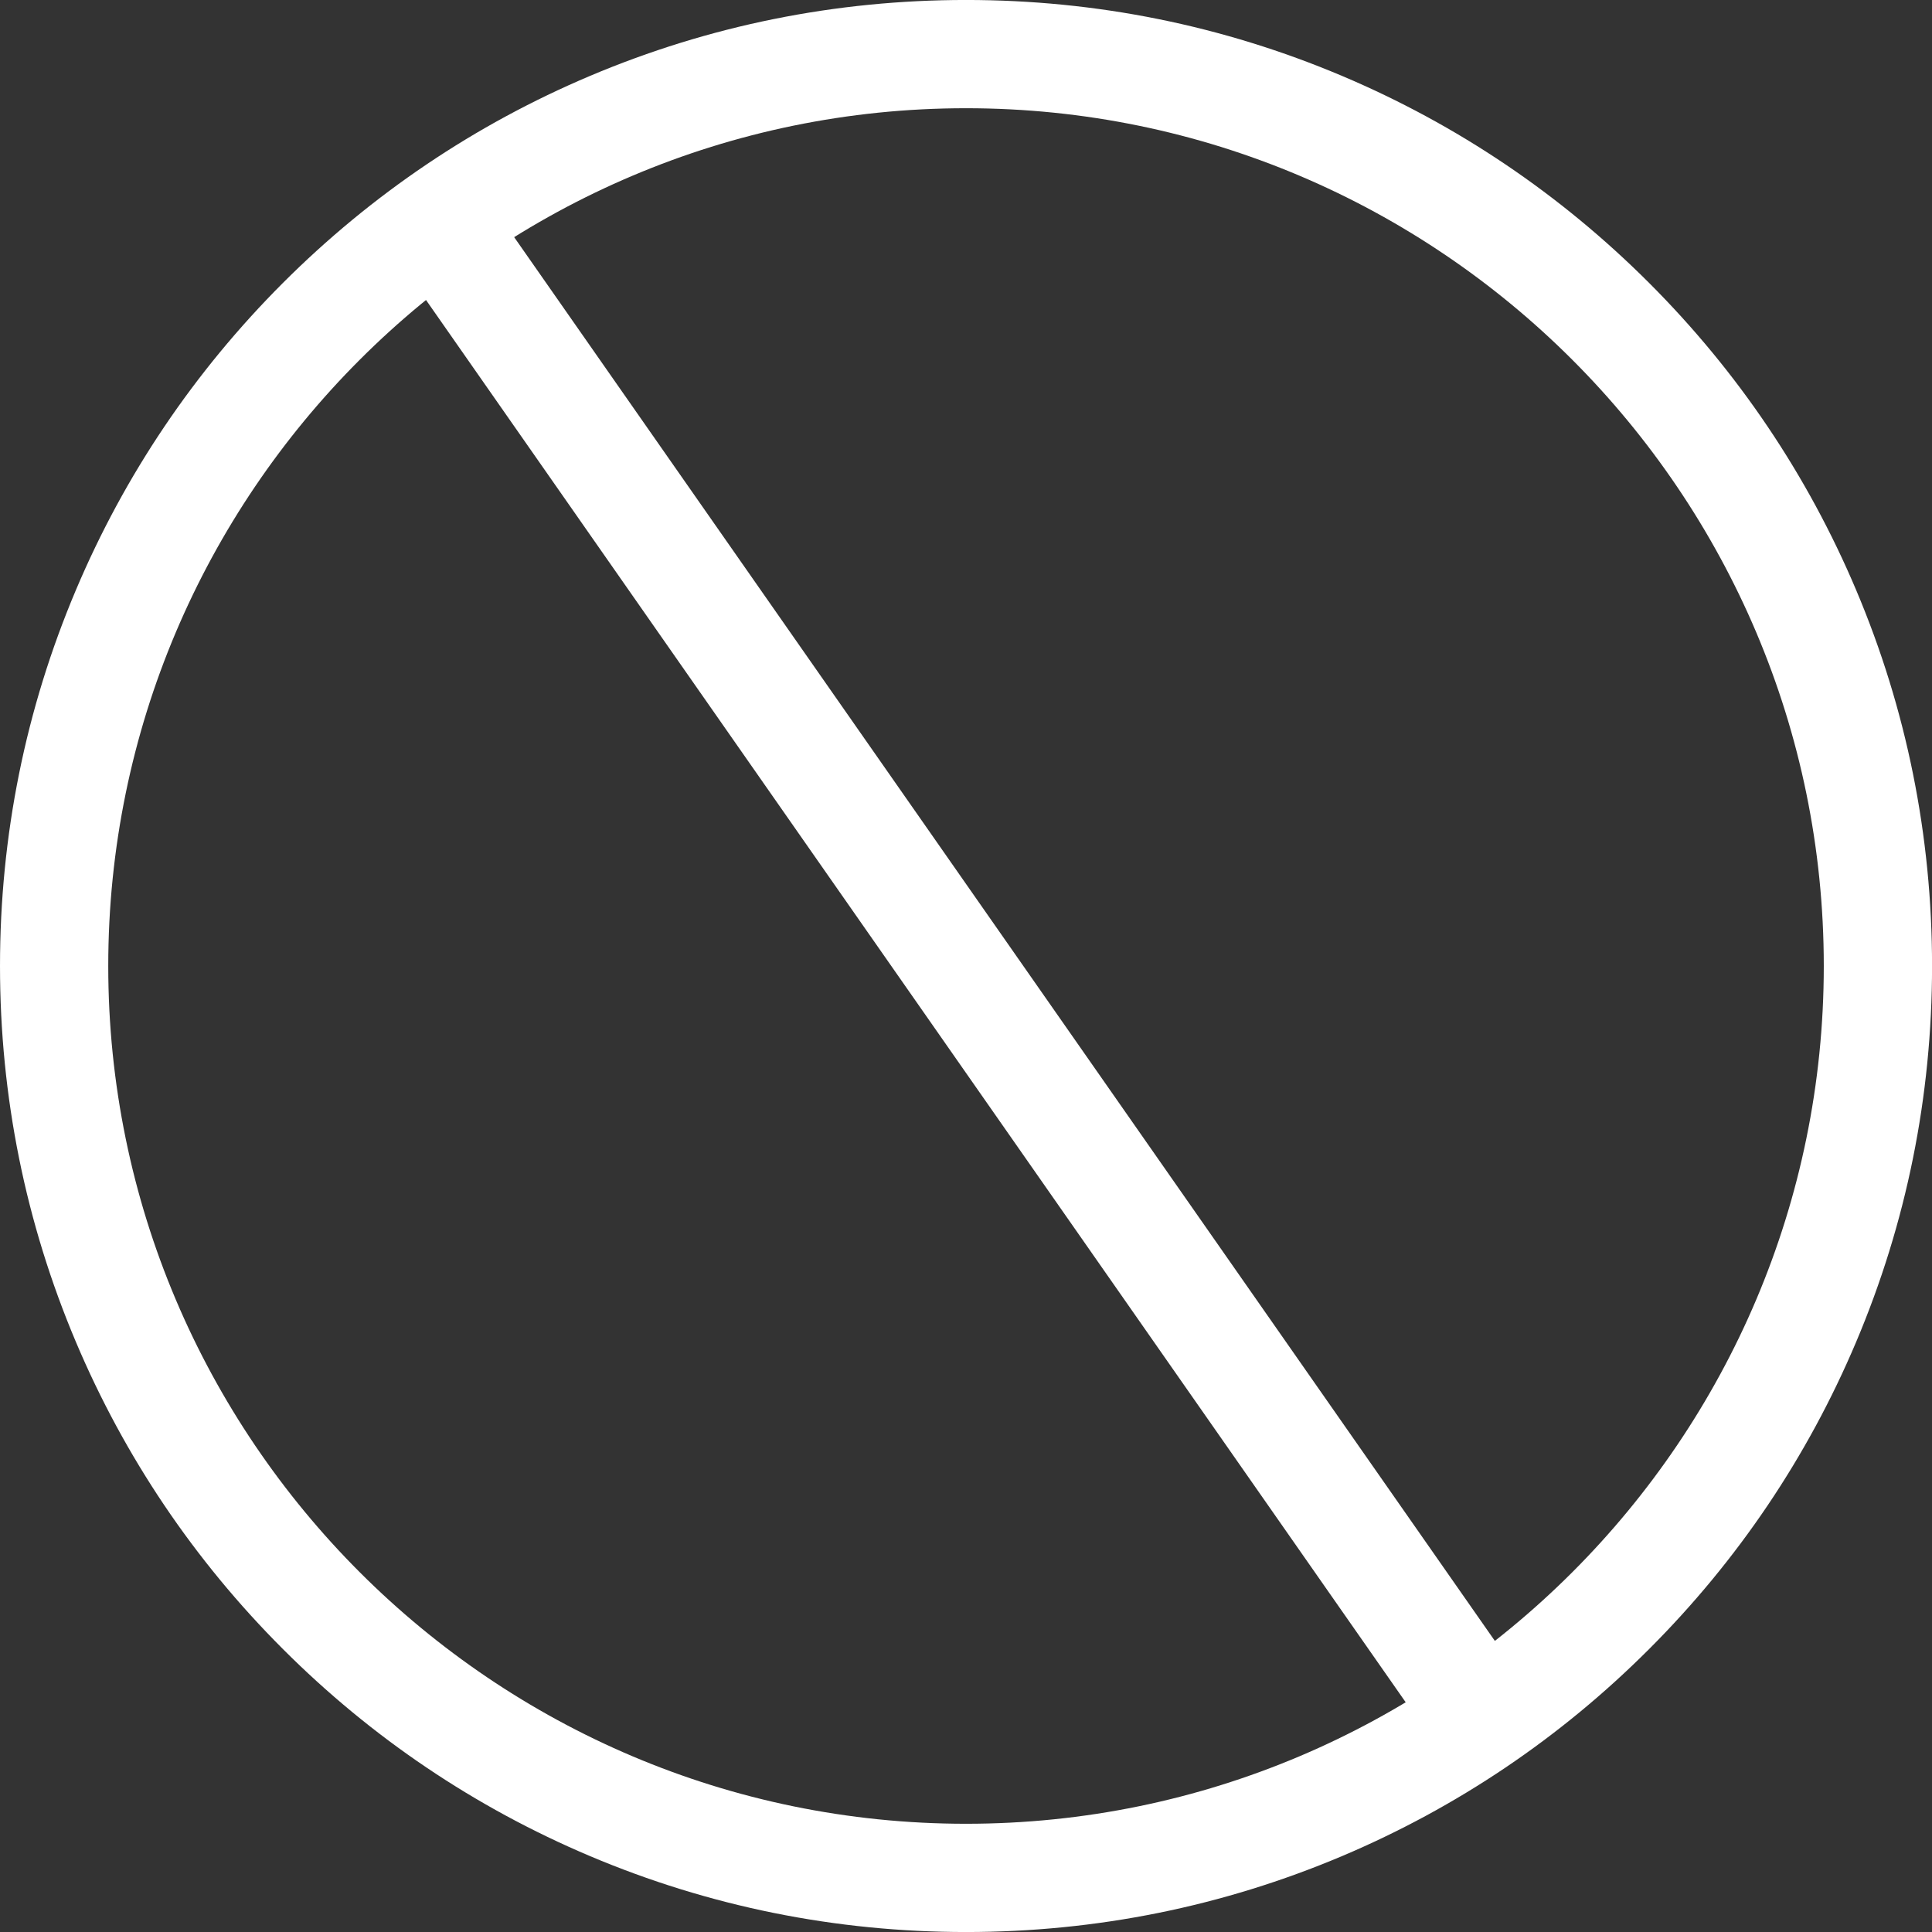 <?xml version="1.0" encoding="UTF-8" standalone="no"?><svg xmlns="http://www.w3.org/2000/svg" xmlns:xlink="http://www.w3.org/1999/xlink" fill="#000000" height="1423.4" preserveAspectRatio="xMidYMid meet" version="1" viewBox="331.6 304.4 1423.4 1423.4" width="1423.4" zoomAndPan="magnify"><rect x="331.6" y="304.4" width="1423.4" height="1423.4" fill="#333333" stroke="none"/><g fill="#ffffff" id="change1_1"><path d="M 1043.316 384.137 C 694.852 384.137 411.355 667.629 411.355 1016.102 C 411.355 1364.562 694.852 1648.062 1043.316 1648.062 C 1391.793 1648.062 1675.273 1364.562 1675.273 1016.102 C 1675.273 667.629 1391.793 384.137 1043.316 384.137 Z M 1043.316 1727.82 C 947.254 1727.82 854.043 1708.988 766.273 1671.871 C 681.52 1636.02 605.406 1584.711 540.059 1519.359 C 474.707 1454.012 423.395 1377.902 387.547 1293.141 C 350.422 1205.371 331.602 1112.164 331.602 1016.102 C 331.602 920.031 350.422 826.828 387.547 739.051 C 423.395 654.297 474.707 578.191 540.059 512.836 C 605.406 447.496 681.52 396.176 766.273 360.332 C 854.043 323.211 947.254 304.383 1043.316 304.383 C 1139.379 304.383 1232.586 323.211 1320.371 360.332 C 1405.113 396.176 1481.23 447.496 1546.574 512.836 C 1611.93 578.191 1663.238 654.297 1699.09 739.051 C 1736.215 826.828 1755.039 920.031 1755.039 1016.102 C 1755.039 1112.164 1736.215 1205.371 1699.09 1293.141 C 1663.238 1377.902 1611.93 1454.012 1546.574 1519.359 C 1481.23 1584.711 1405.113 1636.02 1320.371 1671.871 C 1232.586 1708.988 1139.379 1727.82 1043.316 1727.82" fill="inherit"/><path d="M 1391.84 1593.77 L 621.867 491.648 L 687.246 445.969 L 1457.219 1548.09 L 1391.84 1593.77" fill="inherit"/></g></svg>